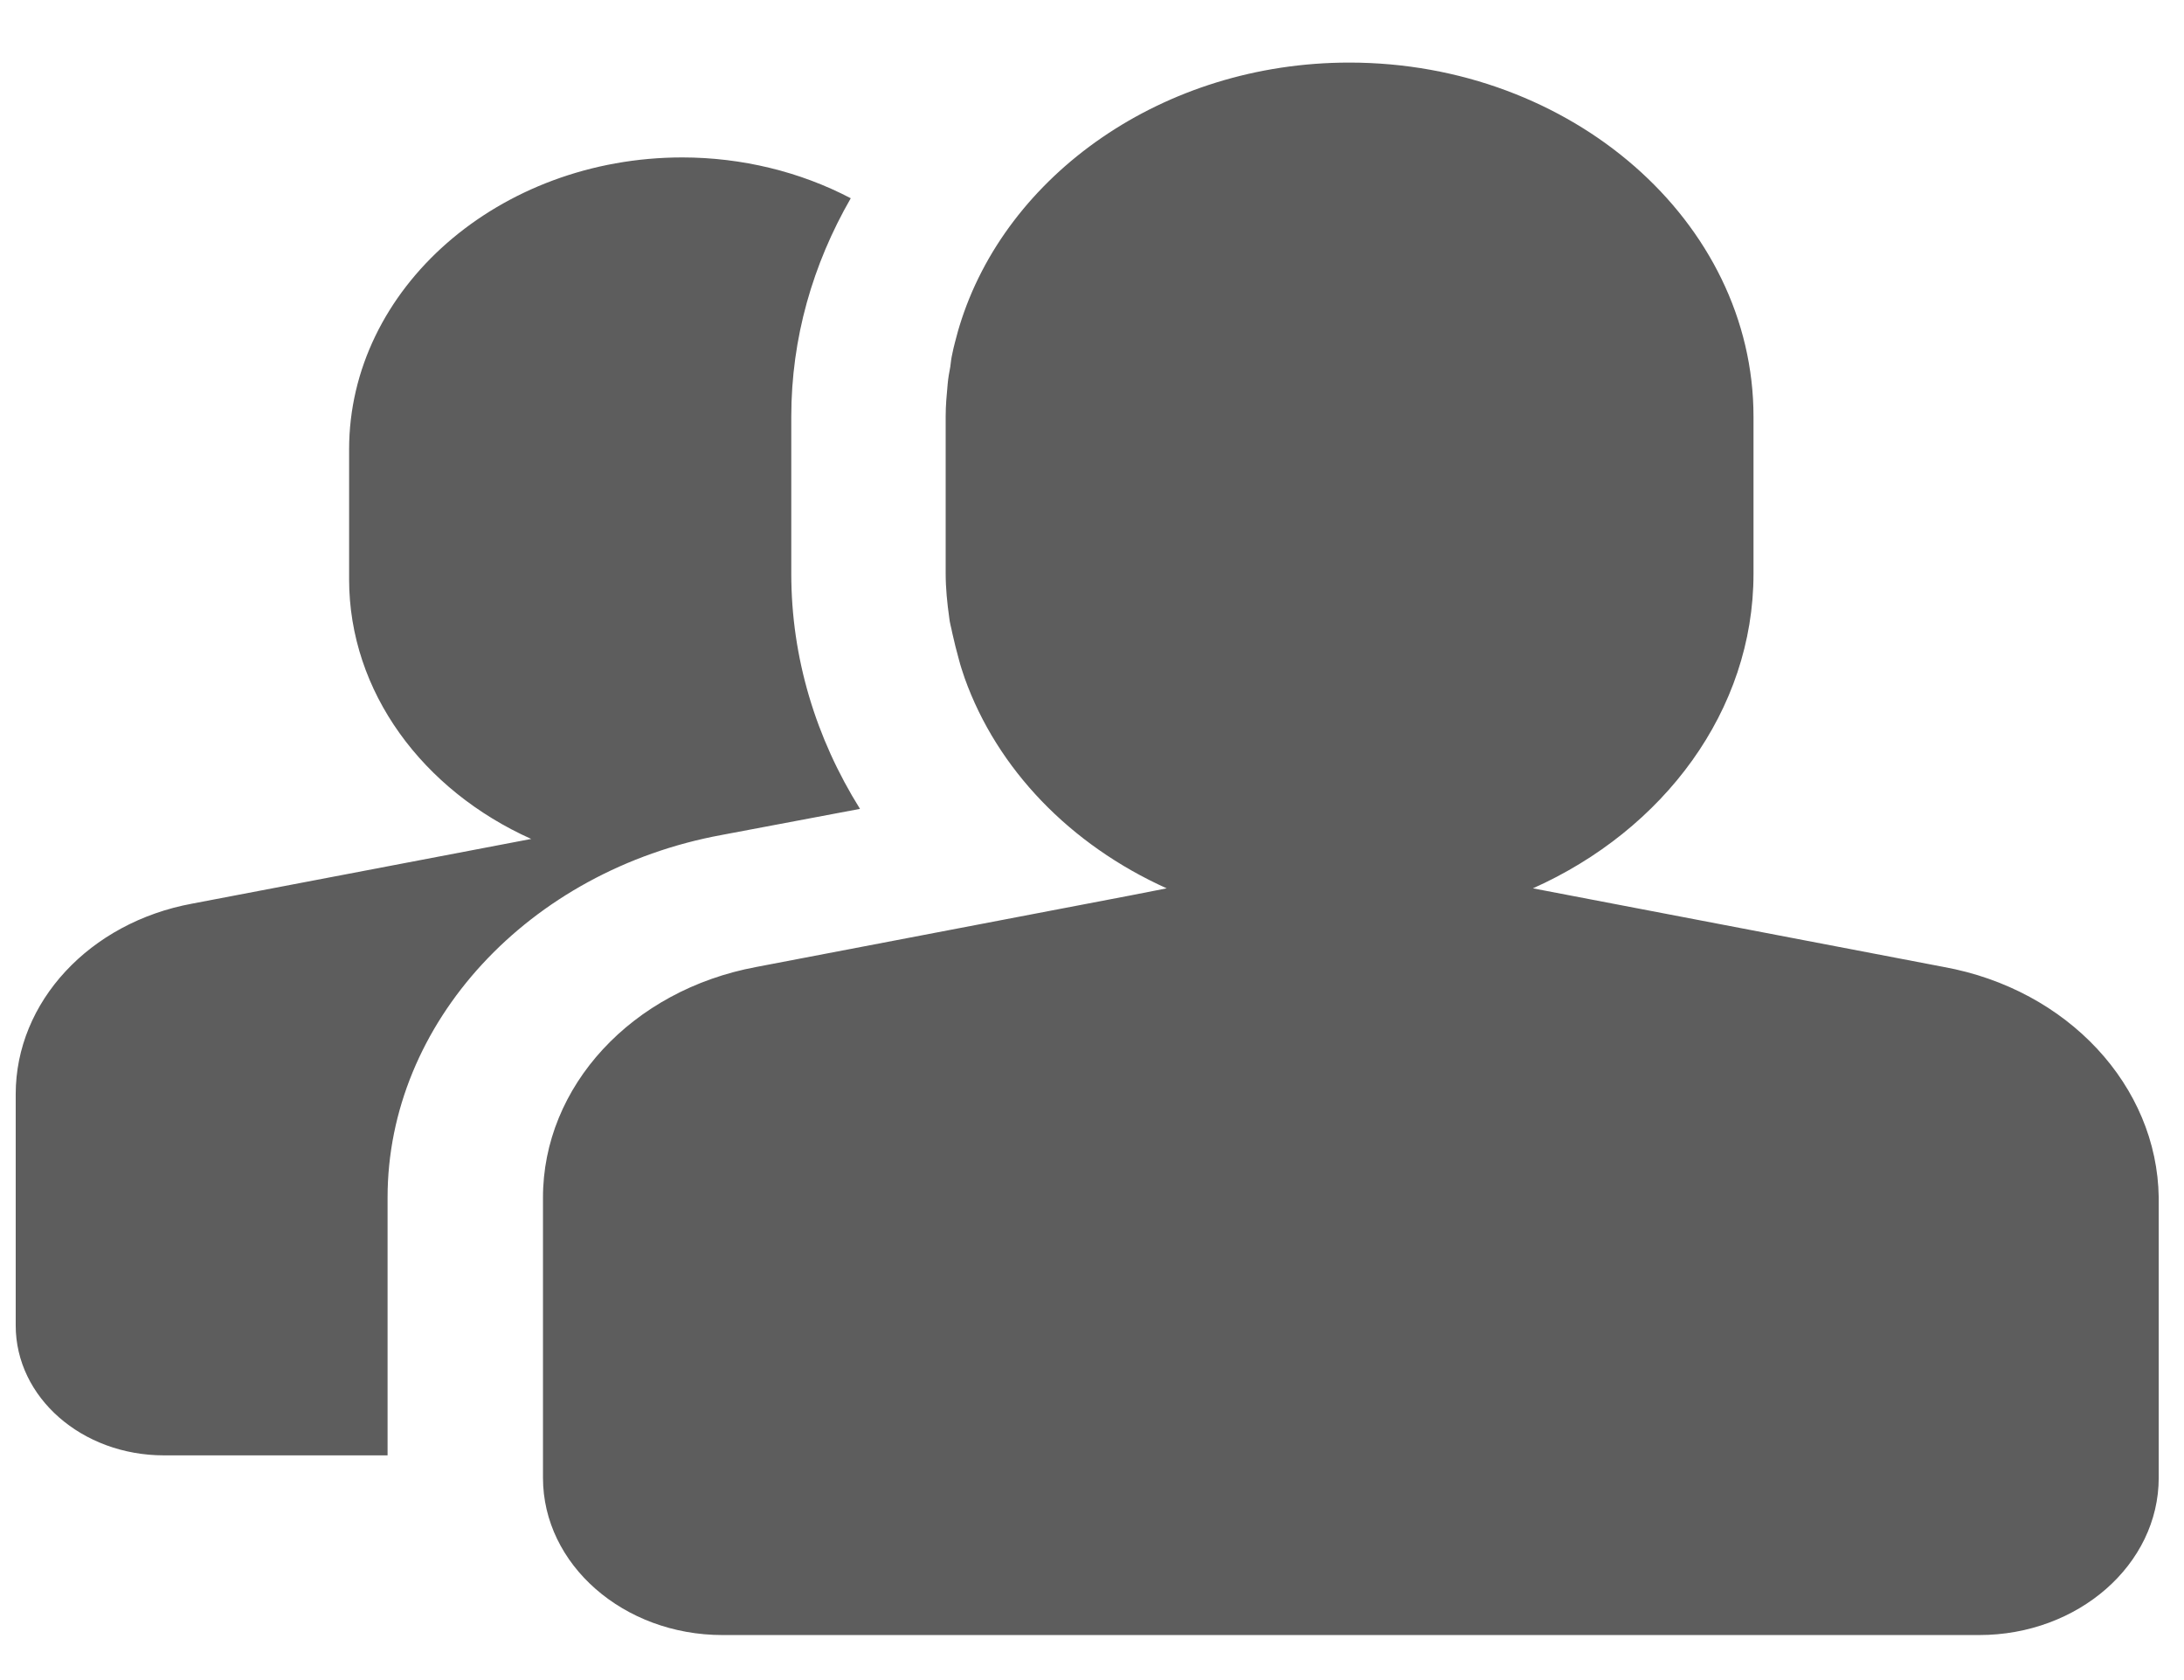 <?xml version="1.0" encoding="UTF-8"?>
<svg width="26px" height="20px" viewBox="0 0 26 20" version="1.1" xmlns="http://www.w3.org/2000/svg" xmlns:xlink="http://www.w3.org/1999/xlink">
    <title>首页icon 2</title>
    <g id="定稿" stroke="none" stroke-width="1" fill="none" fill-rule="evenodd" opacity="0.8">
        <g id="1默认" transform="translate(-143, -535)" fill-rule="nonzero">
            <g id="编组-4" transform="translate(96, 378)">
                <g id="编组-34" transform="translate(24.01, 128.182)">
                    <g id="编组" transform="translate(20, 22.923)">
                        <g id="人员" transform="translate(0, 0)">
                            <rect id="矩形备份-23" x="0" y="0" width="32" height="32"></rect>
                            <g id="用户备份" opacity="0.9" transform="translate(3.177, 6.64)" fill="#1E1E1E">
                                <path d="M22.953,10.766 L18.062,9.83 C19.619,9.135 20.688,7.712 20.688,6.086 L20.688,4.215 C20.688,1.893 18.52,0 15.876,0 C13.66,0 11.785,1.337 11.236,3.134 L11.217,3.198 C11.193,3.289 11.168,3.375 11.15,3.466 C11.138,3.519 11.132,3.567 11.126,3.621 C11.113,3.69 11.101,3.755 11.095,3.824 C11.083,3.952 11.071,4.081 11.071,4.209 L11.071,6.081 C11.071,6.258 11.089,6.434 11.113,6.605 C11.119,6.669 11.138,6.728 11.15,6.792 C11.174,6.899 11.199,7.001 11.229,7.108 C11.248,7.183 11.272,7.252 11.297,7.327 C11.684,8.41 12.551,9.311 13.702,9.83 L13.263,9.916 L8.817,10.766 C7.335,11.041 6.275,12.188 6.277,13.515 L6.277,16.847 C6.277,17.88 7.236,18.719 8.414,18.719 L23.375,18.719 C24.553,18.719 25.512,17.88 25.512,16.847 L25.512,13.51 C25.494,12.184 24.431,11.034 22.953,10.766 Z M10.051,8.884 C9.526,8.044 9.233,7.087 9.233,6.086 L9.233,4.215 C9.233,3.279 9.489,2.401 9.941,1.615 C9.336,1.298 8.644,1.13 7.938,1.129 C5.752,1.129 3.969,2.69 3.969,4.605 L3.969,6.151 C3.969,7.493 4.848,8.664 6.137,9.242 L2.101,10.012 C0.879,10.237 0,11.183 0,12.28 L0,15.034 C0,15.89 0.788,16.58 1.765,16.58 L4.427,16.58 L4.427,13.51 C4.427,11.435 6.106,9.616 8.408,9.194 L10.051,8.884 Z" id="形状"></path>
                            </g>
                        </g>
                    </g>
                </g>
            </g>
        </g>
    </g>
</svg>
